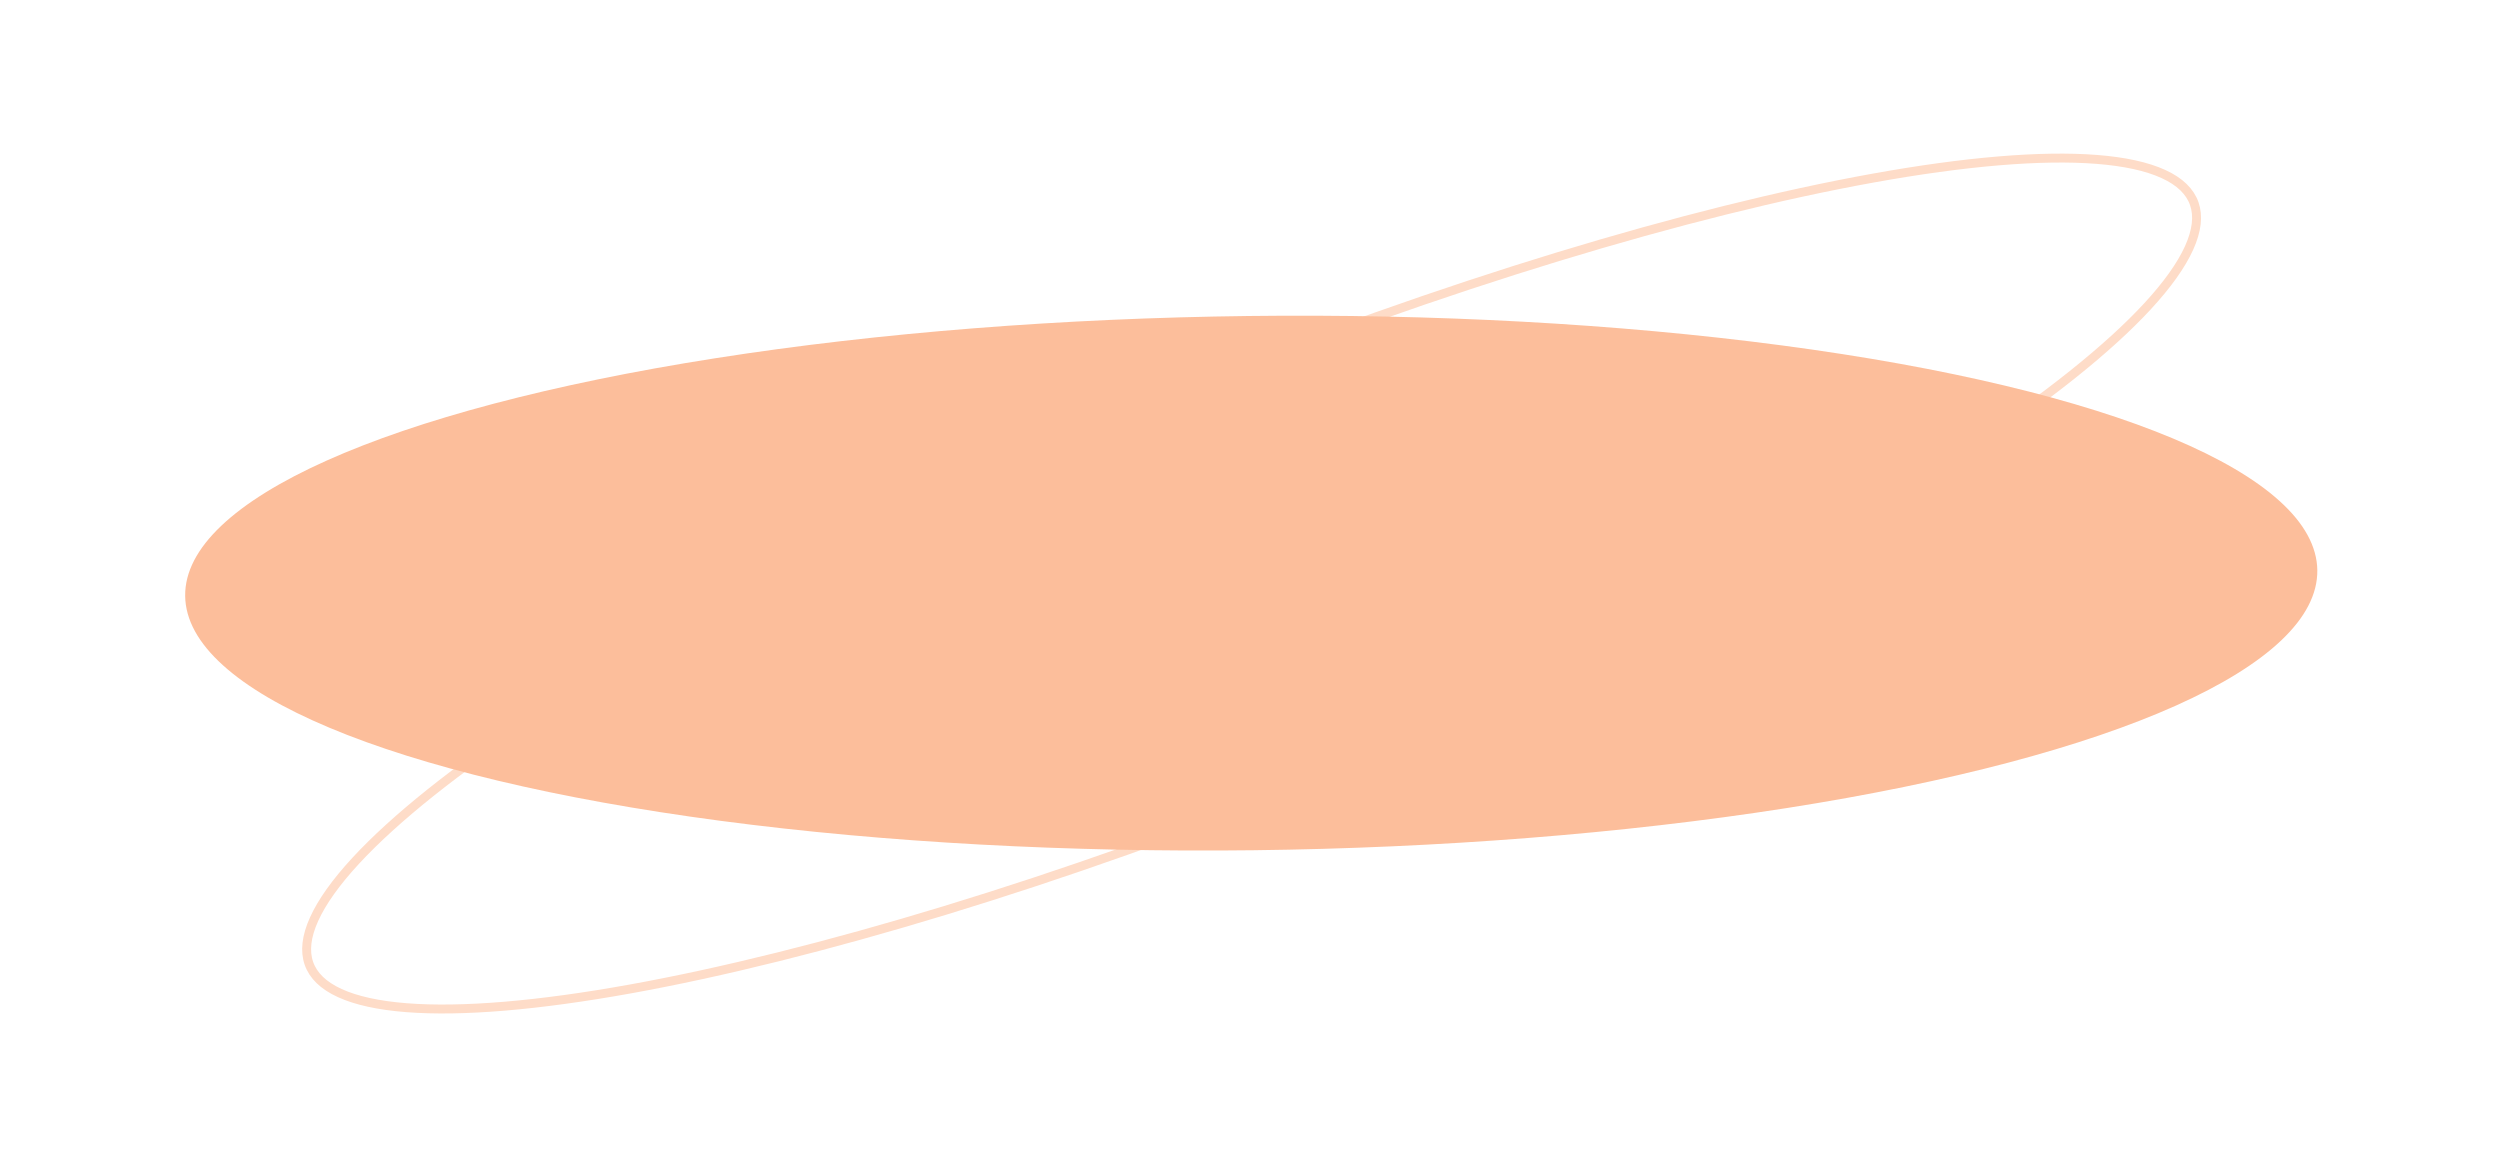 <?xml version="1.0" encoding="UTF-8"?> <svg xmlns="http://www.w3.org/2000/svg" width="280" height="131" viewBox="0 0 280 131" fill="none"> <path d="M245.76 22.817C246.234 24.182 246.055 25.831 245.178 27.771C244.299 29.713 242.741 31.898 240.539 34.286C236.136 39.058 229.241 44.552 220.358 50.417C202.598 62.143 176.981 75.294 147.719 87.085C118.457 98.875 91.117 107.06 70.574 110.767C60.299 112.621 51.75 113.35 45.522 112.861C42.406 112.616 39.9 112.069 38.054 111.224C36.211 110.381 35.072 109.263 34.598 107.897C34.124 106.532 34.303 104.883 35.181 102.943C36.059 101.001 37.617 98.816 39.819 96.428C44.222 91.656 51.117 86.162 60.001 80.297C77.761 68.572 103.378 55.42 132.639 43.63C161.901 31.839 189.241 23.654 209.784 19.947C220.059 18.093 228.608 17.364 234.837 17.853C237.952 18.098 240.459 18.645 242.304 19.49C244.147 20.333 245.286 21.451 245.76 22.817Z" stroke="#FEDCC8"></path> <g filter="url(#filter0_d_213_506)"> <ellipse rx="119.4" ry="29.917" transform="matrix(1 -0.012 0.011 1 140.139 61.309)" fill="#FCBE9B"></ellipse> </g> <defs> <filter id="filter0_d_213_506" x="0.747" y="15.357" width="278.783" height="99.904" filterUnits="userSpaceOnUse" color-interpolation-filters="sRGB"> <feFlood flood-opacity="0" result="BackgroundImageFix"></feFlood> <feColorMatrix in="SourceAlpha" type="matrix" values="0 0 0 0 0 0 0 0 0 0 0 0 0 0 0 0 0 0 127 0" result="hardAlpha"></feColorMatrix> <feOffset dy="4"></feOffset> <feGaussianBlur stdDeviation="10"></feGaussianBlur> <feComposite in2="hardAlpha" operator="out"></feComposite> <feColorMatrix type="matrix" values="0 0 0 0 0.487 0 0 0 0 0.508 0 0 0 0 0.804 0 0 0 0.12 0"></feColorMatrix> <feBlend mode="normal" in2="BackgroundImageFix" result="effect1_dropShadow_213_506"></feBlend> <feBlend mode="normal" in="SourceGraphic" in2="effect1_dropShadow_213_506" result="shape"></feBlend> </filter> </defs> </svg> 